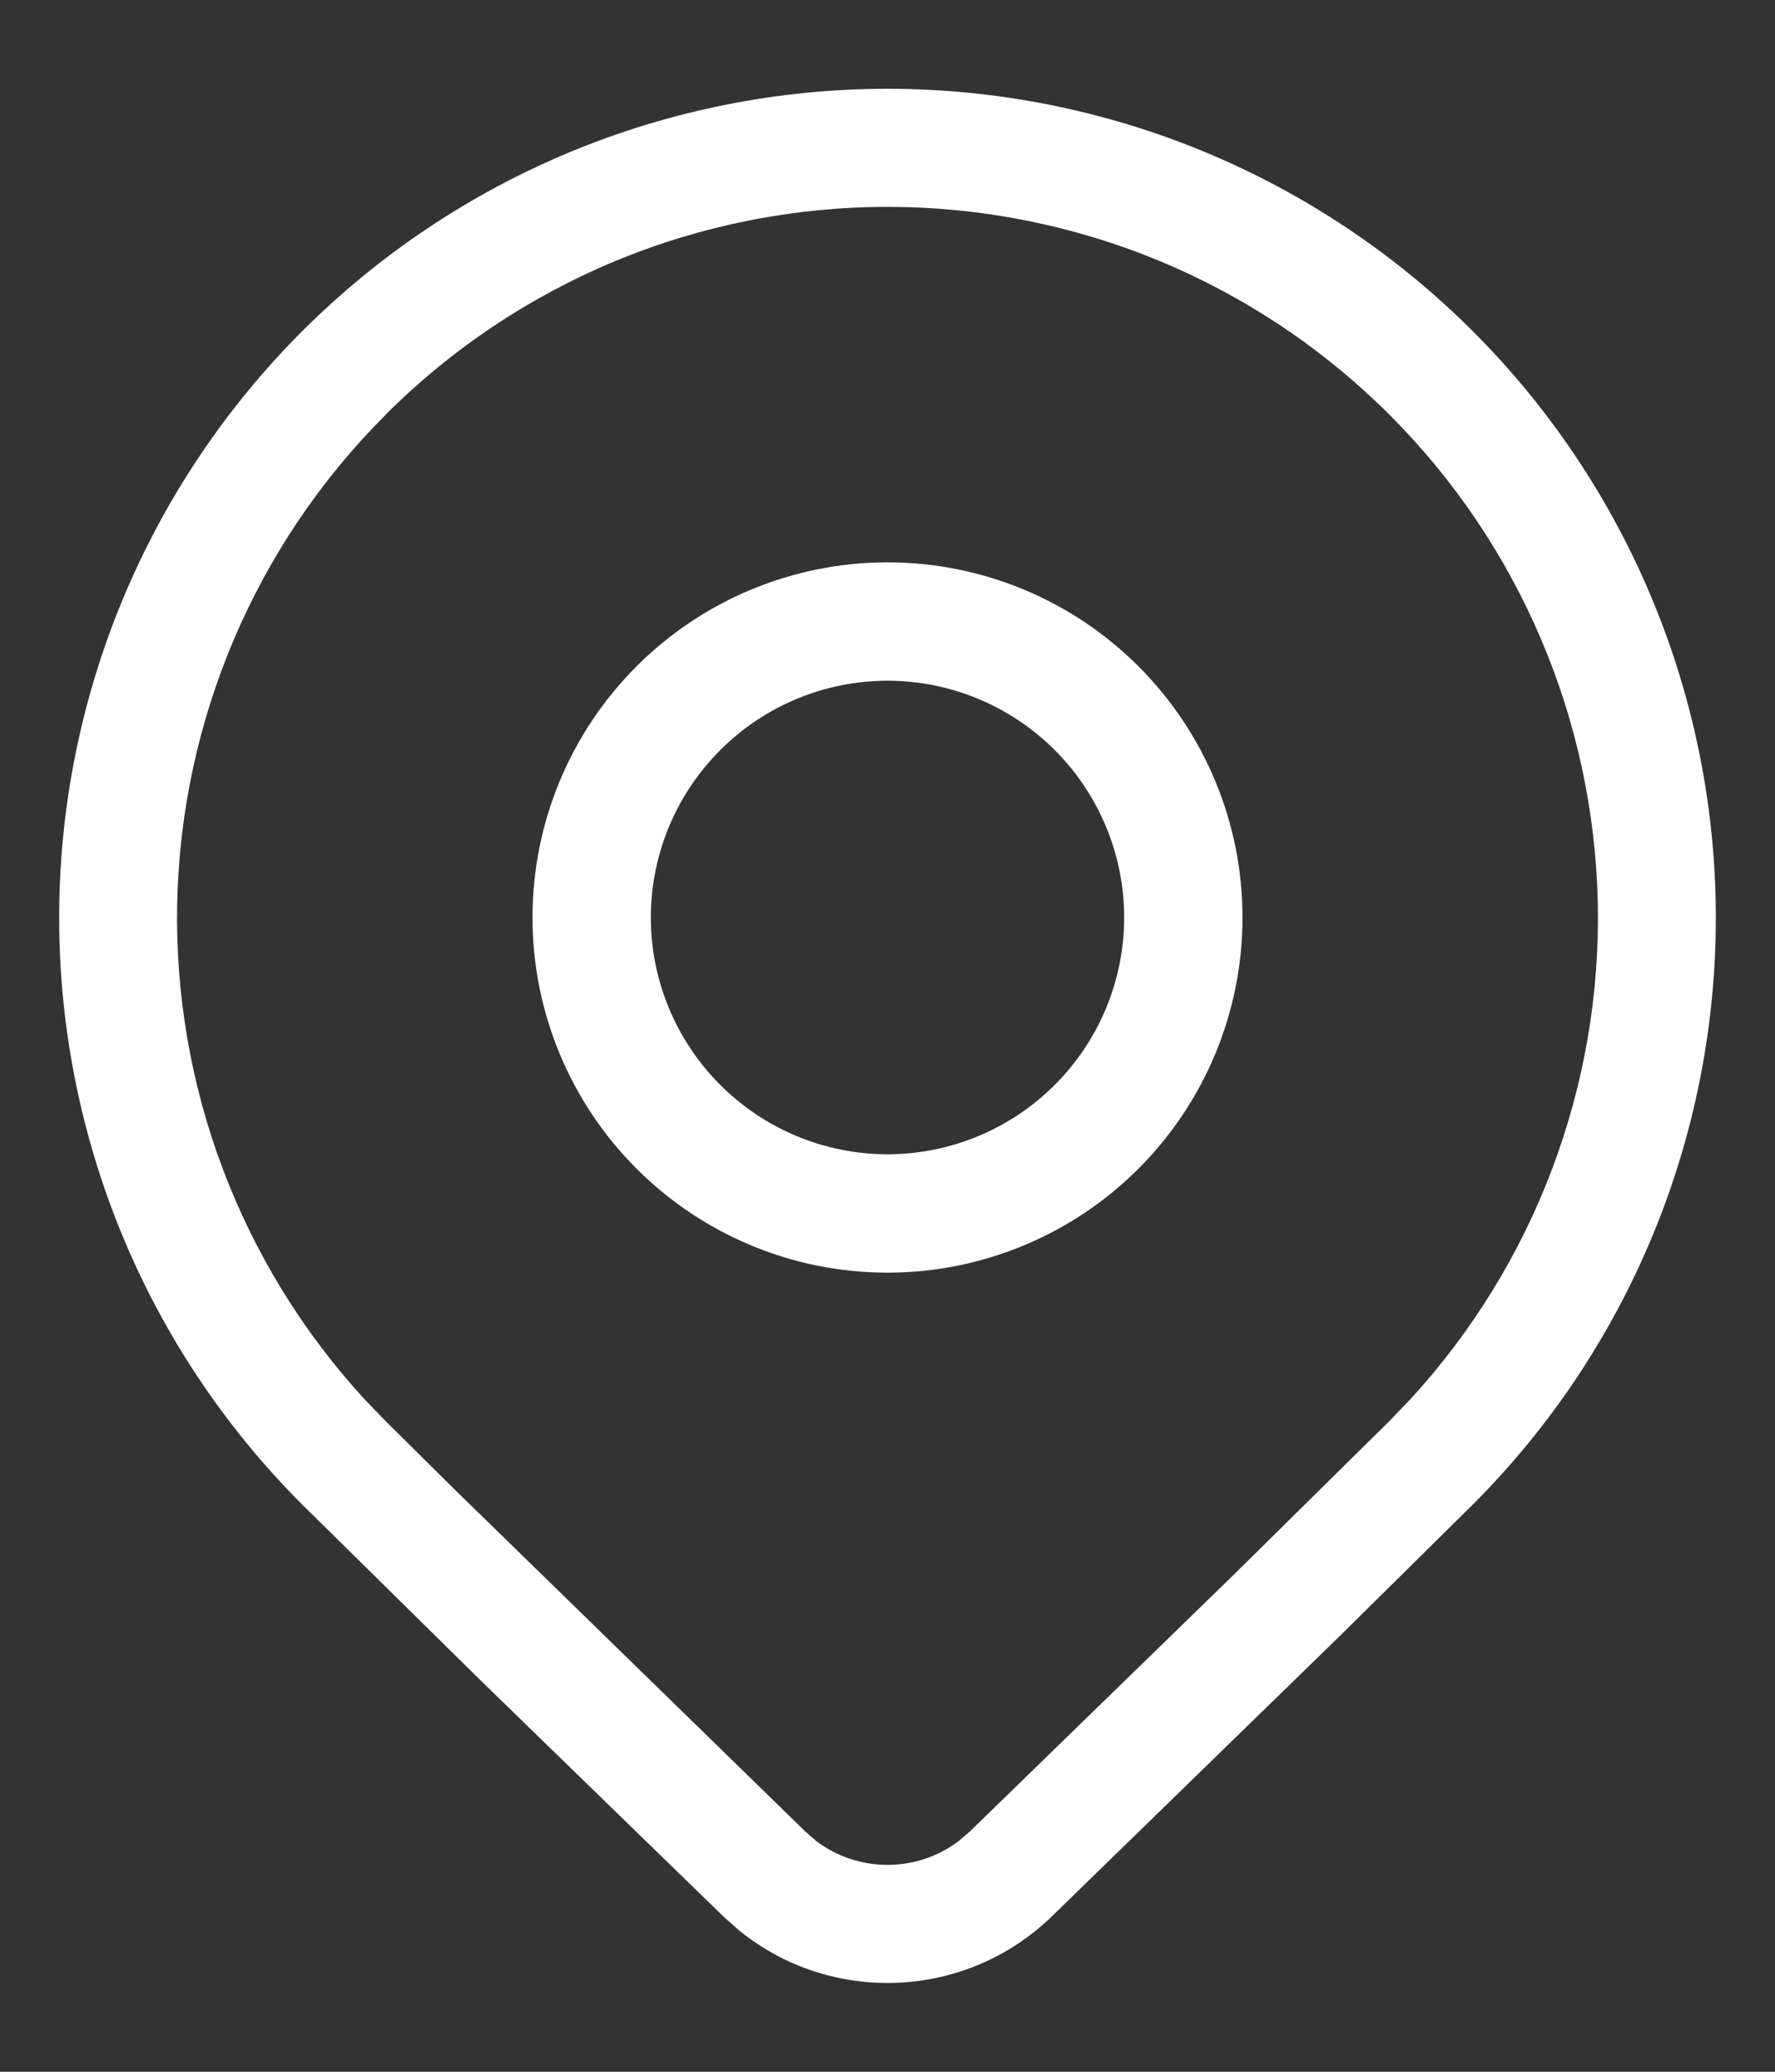 <svg width="12" height="14" viewBox="0 0 12 14" fill="none" xmlns="http://www.w3.org/2000/svg">
<rect x="0" y="0" width="12" height="14" fill="#333333" stroke="none"/>
<path d="M8.4 6.2C8.4 6.837 8.147 7.447 7.697 7.897C7.247 8.347 6.637 8.6 6 8.6C5.363 8.6 4.753 8.347 4.303 7.897C3.853 7.447 3.6 6.837 3.6 6.2C3.6 5.563 3.853 4.953 4.303 4.503C4.753 4.053 5.363 3.8 6 3.8C6.637 3.8 7.247 4.053 7.697 4.503C8.147 4.953 8.4 5.563 8.4 6.2ZM7.6 6.2C7.6 5.776 7.431 5.369 7.131 5.069C6.831 4.769 6.424 4.6 6 4.6C5.576 4.6 5.169 4.769 4.869 5.069C4.569 5.369 4.4 5.776 4.4 6.2C4.4 6.624 4.569 7.031 4.869 7.331C5.169 7.631 5.576 7.8 6 7.8C6.424 7.8 6.831 7.631 7.131 7.331C7.431 7.031 7.6 6.624 7.6 6.2ZM9.96 10.164C11.01 9.113 11.6 7.688 11.6 6.202C11.6 4.717 11.01 3.292 9.96 2.241C9.44 1.721 8.823 1.308 8.143 1.026C7.464 0.745 6.736 0.6 6 0.6C5.264 0.6 4.536 0.745 3.857 1.026C3.177 1.308 2.56 1.721 2.04 2.241C0.99 3.292 0.4 4.717 0.4 6.202C0.4 7.688 0.99 9.113 2.04 10.164L3.257 11.363L4.891 12.951L4.998 13.046C5.618 13.548 6.526 13.516 7.11 12.951L9.058 11.055L9.96 10.164ZM2.604 2.805C3.05 2.359 3.579 2.005 4.162 1.763C4.745 1.522 5.369 1.398 6 1.398C6.631 1.398 7.255 1.522 7.838 1.763C8.421 2.005 8.95 2.359 9.396 2.805C10.272 3.681 10.775 4.862 10.802 6.101C10.828 7.339 10.375 8.54 9.537 9.453L9.396 9.6L8.339 10.643L6.555 12.378L6.48 12.442C6.342 12.546 6.173 12.602 6 12.602C5.827 12.602 5.658 12.546 5.52 12.442L5.446 12.378L3.062 10.054L2.604 9.6L2.463 9.454C1.625 8.541 1.172 7.34 1.198 6.101C1.225 4.863 1.728 3.682 2.604 2.806V2.805Z" fill="white"/>
</svg>
